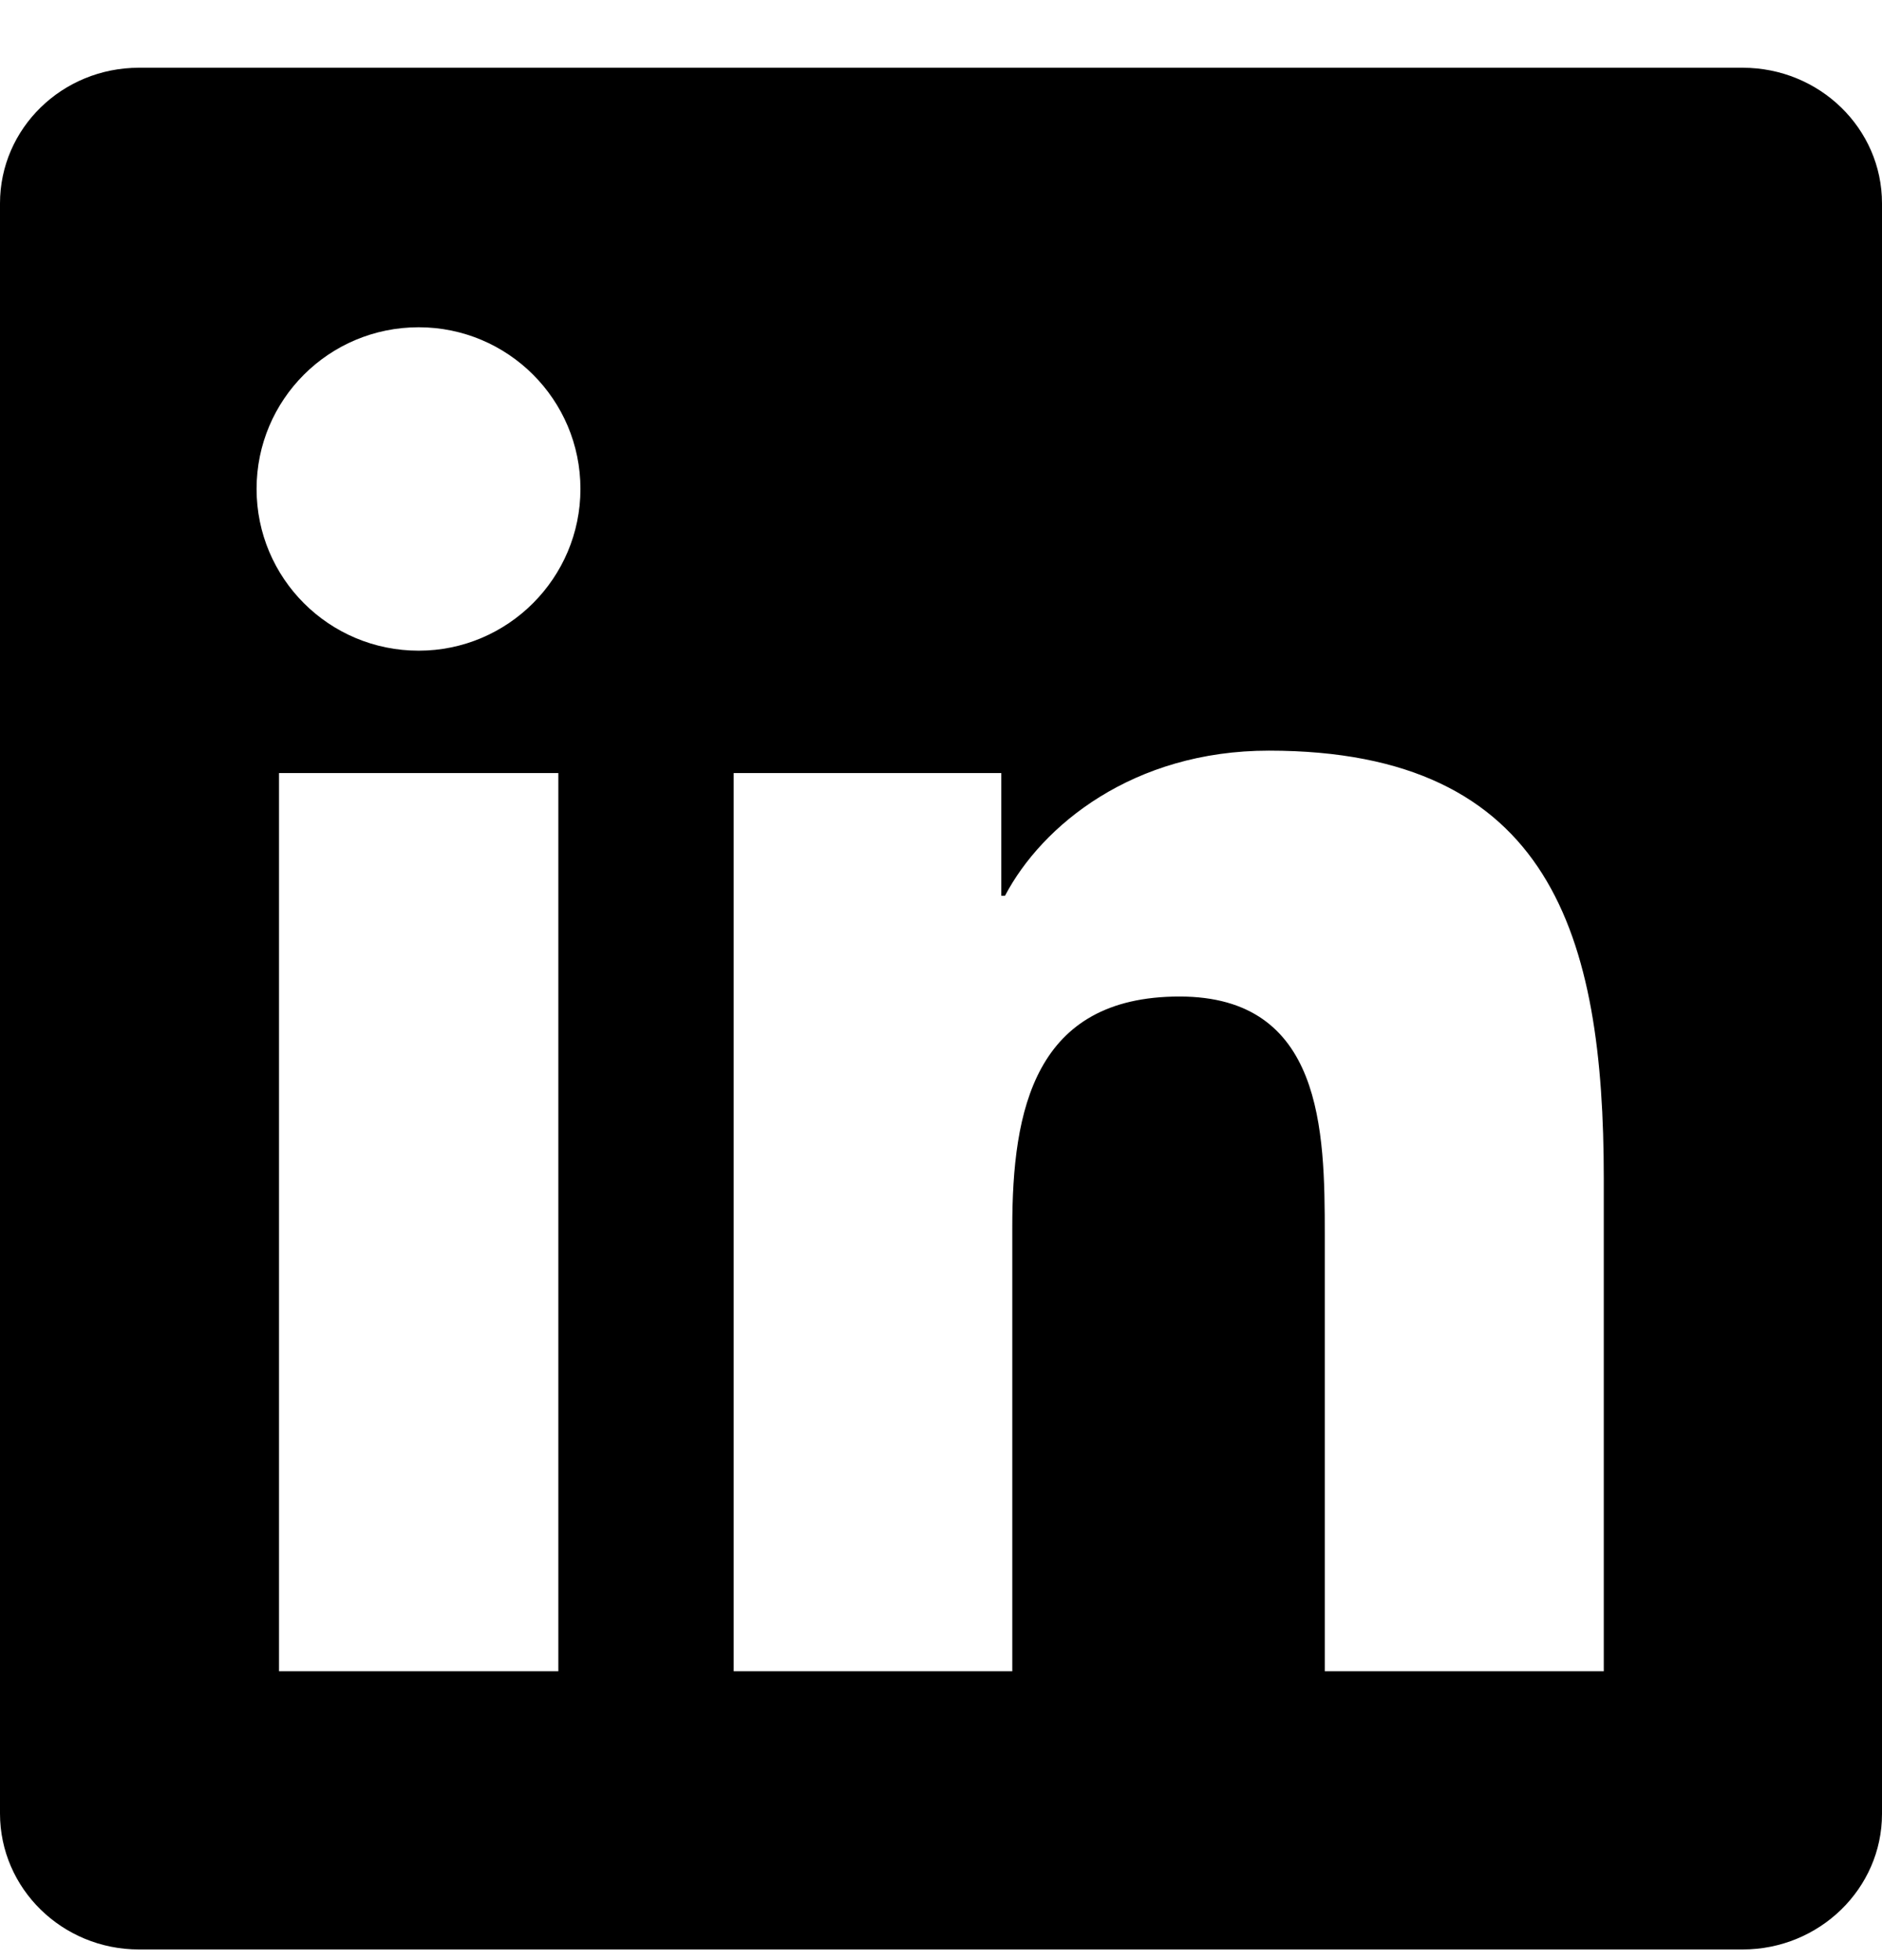 <svg width="24" height="25" viewBox="0 0 24 25" fill="none" xmlns="http://www.w3.org/2000/svg">
<g clip-path="url(#clip0_314_204)">
<path d="M22.223 0.864H1.772C0.792 0.864 0 1.638 0 2.594V23.13C0 24.086 0.792 24.864 1.772 24.864H22.223C23.203 24.864 24 24.086 24 23.135V2.594C24 1.638 23.203 0.864 22.223 0.864ZM7.12 21.316H3.558V9.86H7.12V21.316ZM5.339 8.299C4.195 8.299 3.272 7.375 3.272 6.236C3.272 5.097 4.195 4.174 5.339 4.174C6.478 4.174 7.402 5.097 7.402 6.236C7.402 7.371 6.478 8.299 5.339 8.299ZM20.452 21.316H16.894V15.747C16.894 14.421 16.87 12.71 15.042 12.71C13.191 12.71 12.909 14.158 12.909 15.653V21.316H9.356V9.86H12.769V11.425H12.816C13.289 10.525 14.452 9.574 16.181 9.574C19.786 9.574 20.452 11.946 20.452 15.03V21.316Z" fill="black"/>
</g>
<defs>
<clipPath id="clip0_314_204">
<rect width="24" height="24" fill="white" transform="translate(0 0.864)"/>
</clipPath>
</defs>
</svg>
